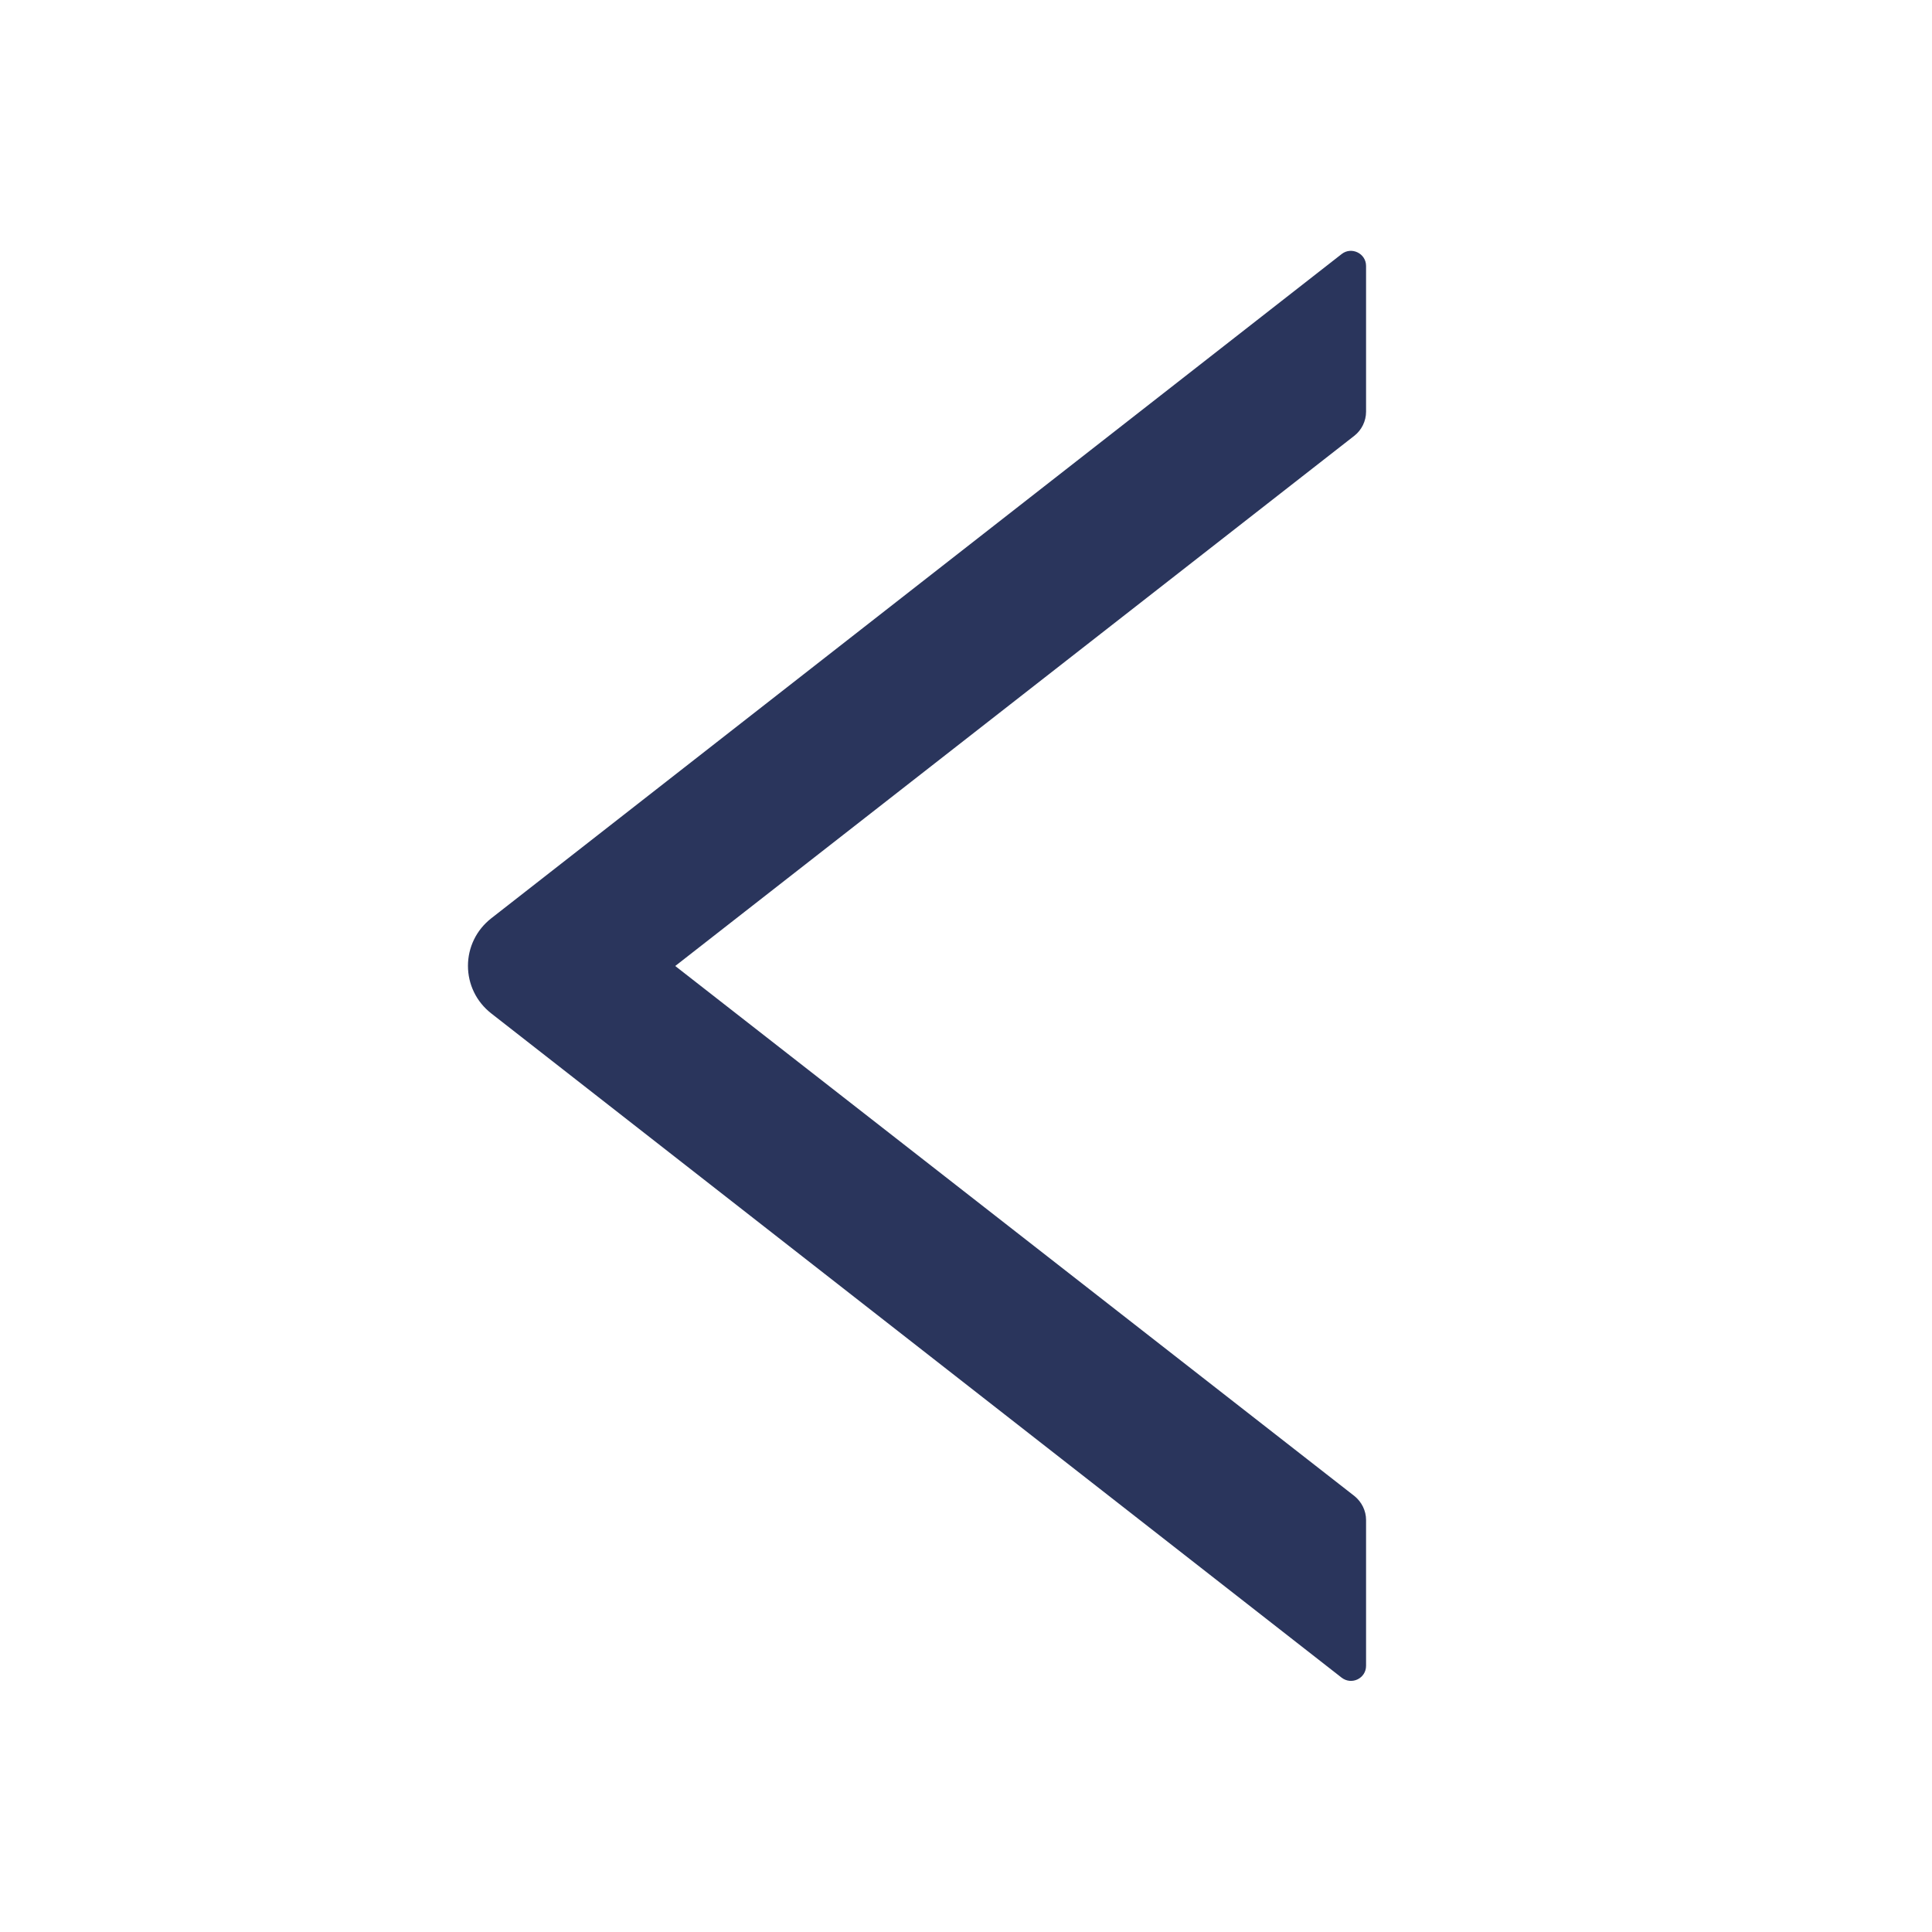<svg width="14" height="14" viewBox="0 0 14 14" fill="none" xmlns="http://www.w3.org/2000/svg">
<g id="Icon / LeftOutlined">
<path id="Vector" d="M9.899 2.984V1.927C9.899 1.836 9.793 1.785 9.722 1.841L3.559 6.655C3.507 6.696 3.464 6.748 3.435 6.808C3.406 6.867 3.391 6.933 3.391 6.999C3.391 7.065 3.406 7.131 3.435 7.19C3.464 7.25 3.507 7.302 3.559 7.343L9.722 12.157C9.795 12.213 9.899 12.162 9.899 12.071V11.014C9.899 10.947 9.867 10.883 9.815 10.841L4.893 7L9.815 3.157C9.867 3.116 9.899 3.051 9.899 2.984Z" fill="#2A355C"/>
</g>
</svg>
